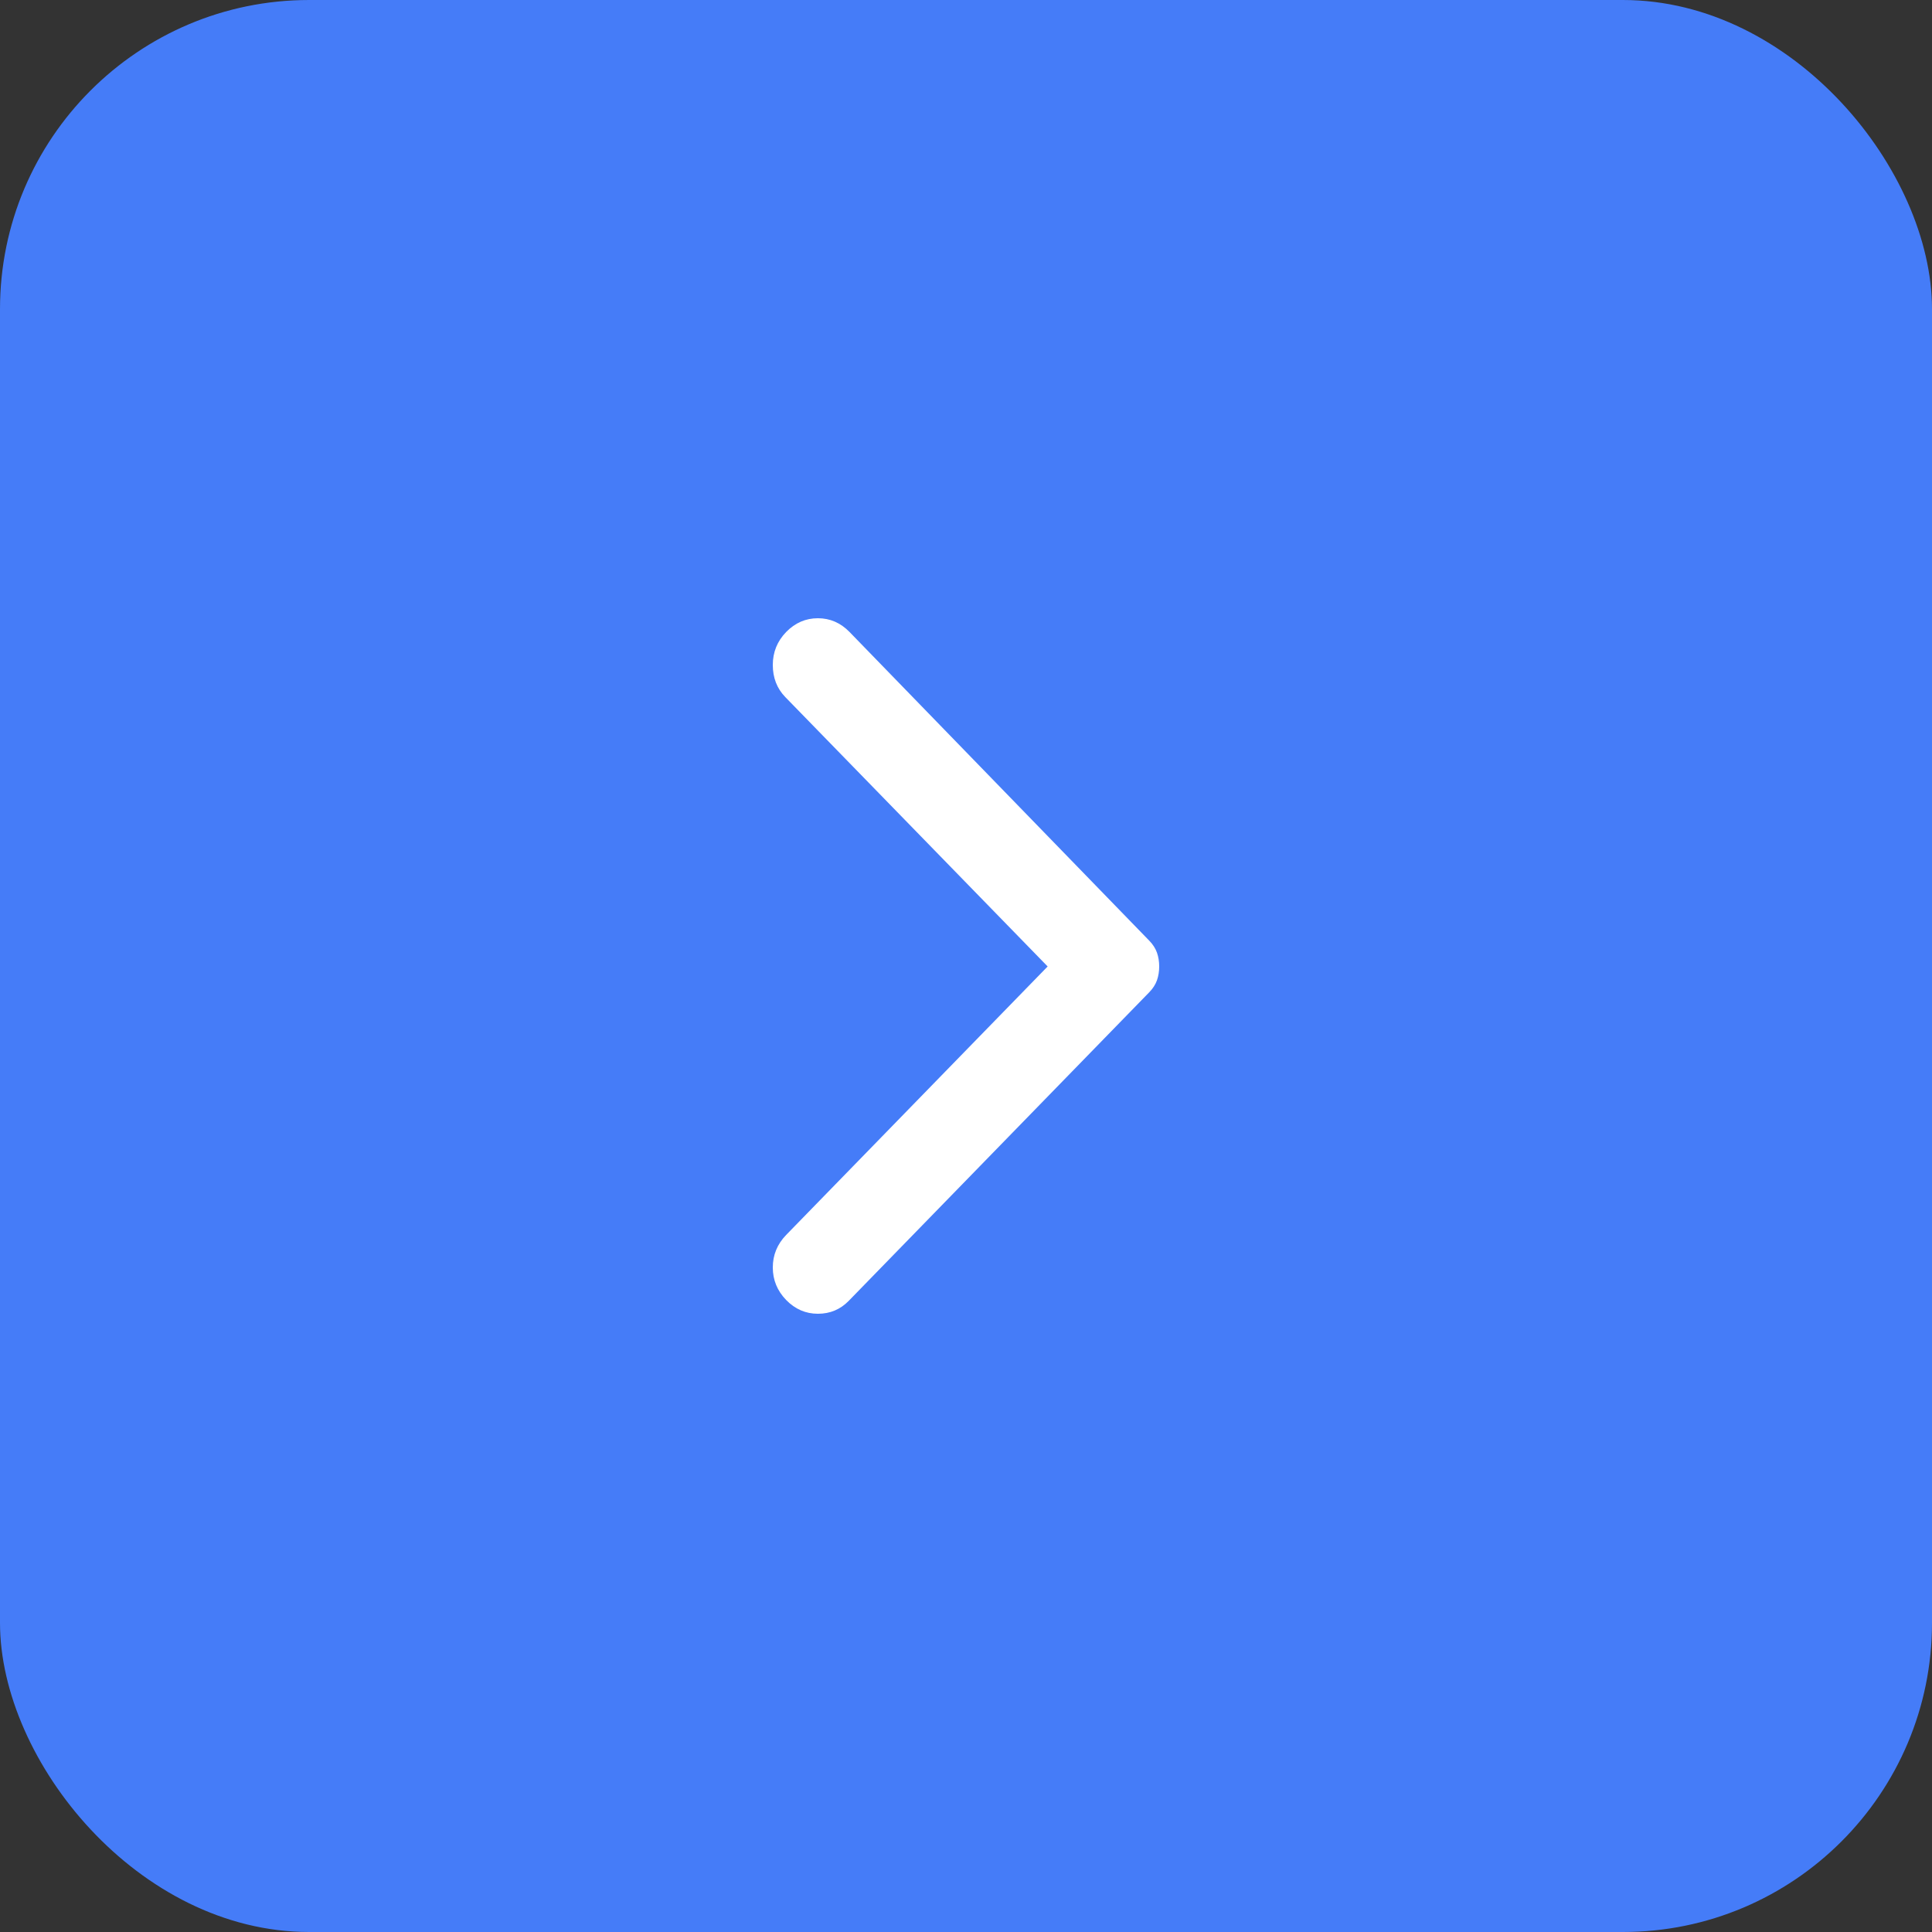 <?xml version="1.0" encoding="UTF-8"?> <svg xmlns="http://www.w3.org/2000/svg" width="50" height="50" viewBox="0 0 50 50" fill="none"><rect x="0" y="0" width="50" height="50" fill="#333333" stroke="none"/><rect width="50" height="50" rx="8" fill="#457CF8"></rect><path d="M20.346 33.644C20.116 33.407 20 33.126 20 32.802C20 32.478 20.116 32.198 20.346 31.96L27.113 25.012L20.323 18.04C20.108 17.818 20 17.541 20 17.209C20 16.878 20.116 16.593 20.346 16.356C20.577 16.119 20.851 16 21.167 16C21.482 16 21.755 16.119 21.986 16.356L29.746 24.348C29.838 24.443 29.904 24.546 29.943 24.656C29.981 24.767 30 24.885 30 25.012C30 25.138 29.981 25.257 29.943 25.368C29.904 25.478 29.838 25.581 29.746 25.676L21.963 33.668C21.747 33.889 21.482 34 21.167 34C20.851 34 20.577 33.881 20.346 33.644Z" fill="white"></path></svg> 